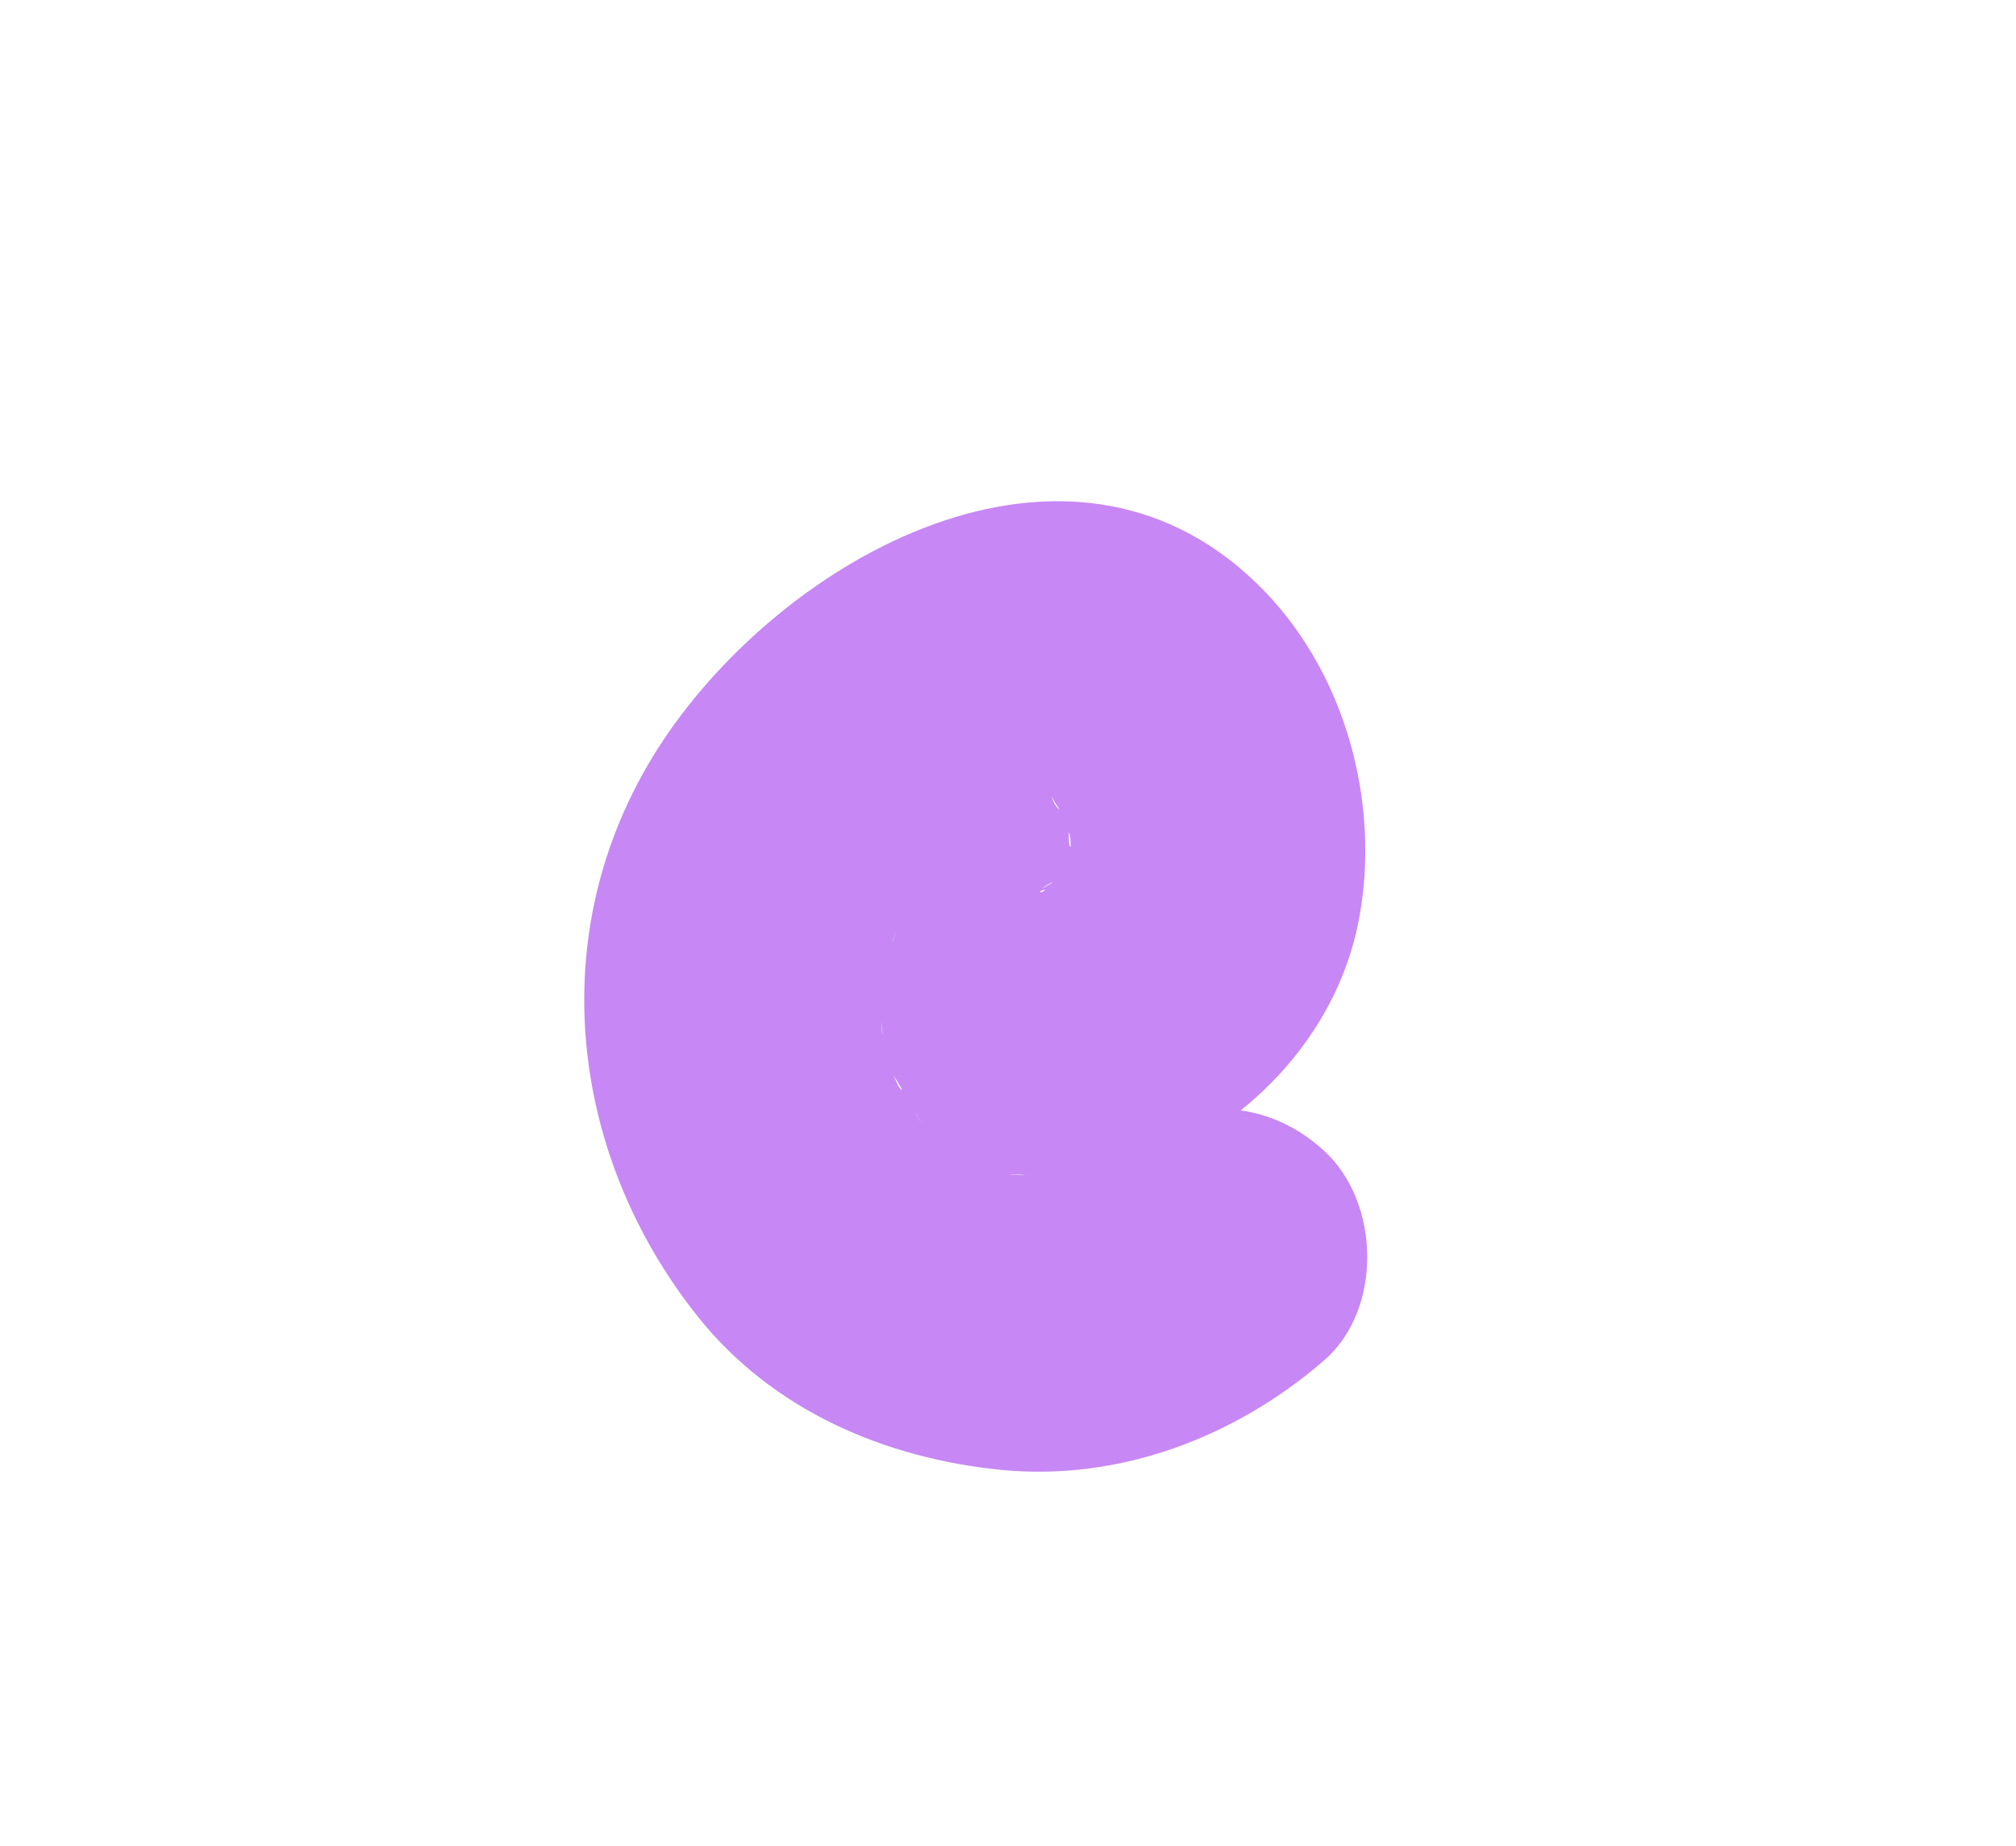 <?xml version="1.0" encoding="UTF-8"?> <svg xmlns="http://www.w3.org/2000/svg" id="_Слой_1" data-name="Слой 1" viewBox="0 0 52.78 48.33"><defs><style> .cls-1 { fill: #c787f4; } </style></defs><path class="cls-1" d="m24.64,16.67c-2.19,2.18-3.3,5.31-2.89,8.37.22,1.65.77,3.29,2.03,4.45,1.61,1.48,3.95,1.89,6,1.12,2.83-1.06,5.2-3.46,5.79-6.5s-.32-6.58-2.69-8.86c-4.98-4.79-12.34-.66-15.53,4.15s-2.5,10.79.93,15.08c1.95,2.44,4.89,3.7,7.94,4,3.1.3,6.13-.86,8.45-2.87,1.53-1.33,1.47-4.13,0-5.48-1.63-1.5-3.84-1.42-5.48,0-.6.52.61-.39.16-.11-.16.1-.31.21-.48.31-.13.08-.27.14-.4.21-.68.39.69-.23.2-.08-.33.1-.65.21-.98.28-.11.02-.87.19-.16.04s-.11-.01-.28,0c-.34,0-.69-.04-1.03-.04.97-.01.59.09.24.01-.19-.04-.37-.08-.56-.14-.15-.04-.29-.09-.44-.14-.76-.24.65.34.19.09-.15-.08-.95-.65-1.08-.63.07,0,.71.63.23.17-.14-.13-.29-.26-.42-.4s-.26-.29-.39-.43c-.23-.24-.14-.43.18.23-.16-.34-.43-.65-.61-.99-.07-.13-.13-.3-.21-.42.49.73.17.44.04.06s-.2-.75-.3-1.13c-.07-.26-.02-.68.03.33,0-.16-.03-.31-.04-.47-.03-.39-.03-.78,0-1.17,0-.13.06-.33.04-.47-.09.64-.1.75-.03.34l.05-.23c.09-.37.27-.74.34-1.12-.15.75-.27.58-.12.28.09-.17.17-.35.26-.52.17-.31.37-.59.55-.89.42-.68-.46.53-.11.13.16-.17.3-.36.47-.53.24-.26.51-.48.76-.73.58-.56-.58.39-.14.09.16-.11.32-.23.48-.33.3-.19.6-.37.91-.53.13-.07.44-.15.53-.25l-.49.21c.15-.06.29-.11.44-.16.18-.06.35-.11.53-.16l.27-.06c.35-.07.36-.07.03-.01l-.24.04c.44.01.37-.01-.22-.08.61.13-.18-.11-.17-.12.21-.14.6.68.27.15l-.19-.13c.13.12.25.24.36.37.31.29-.02.3-.14-.2.04.16.3.49.38.64.41.71-.18-.64-.05-.13.05.2.11.4.17.59.11.34-.1.47-.02-.3-.02.15.03.34.03.49v.25c-.04.43-.02.33.05-.29-.04.04-.1.42-.1.44-.02.05-.15.35-.14.43.25-.57.29-.67.11-.31l-.11.2-.12.19c-.23.33-.17.25.19-.24-.11.02-.4.41-.48.48-.28.28-.31,0,.25-.19-.12.04-.48.26-.59.34l.51-.21c-.12.04-.23.08-.36.11-.29.07-.19.06.31-.03.55,0,1.02.17,1.39.51.17.14.67,1,.4.4.44.98.12.31.05.04,0-.03-.06-.43-.1-.48.08.63.1.73.07.3v-.24c0-.08,0-.16,0-.24.03-.43.01-.33-.06.3.1-.09.13-.59.16-.72.04-.14.14-.33.15-.46-.23.51-.27.63-.15.36.05-.11.11-.22.17-.32l.13-.21c.19-.27.18-.27-.02,0-.21.26-.21.26,0,0,.11-.12.22-.24.34-.35,1.44-1.43,1.54-4.06,0-5.48s-3.94-1.53-5.48,0h0Z"></path></svg> 